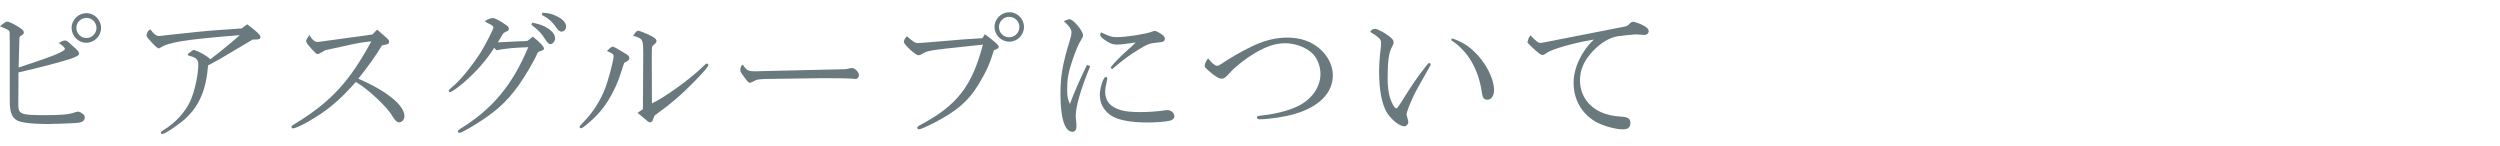 <?xml version="1.0" encoding="UTF-8"?><svg id="a" xmlns="http://www.w3.org/2000/svg" width="393" height="23" viewBox="0 0 393 23"><path d="m2.88,16.396c-.024,1.536.384,1.705,3.984,1.705,2.856,0,3.936-.096,4.968-.456.192-.072.336-.096.432-.096.168,0,.456.12.72.336.264.192.336.312.336.6,0,.504-.432.792-1.296.84-.792.072-3.648.168-4.584.168-2.376,0-4.176-.216-4.776-.576-.816-.456-1.128-1.32-1.128-3.072V6.796c-.024-1.056-.024-1.632-.024-1.704-.024-.312-.168-.408-1.512-.96.672-.576.936-.744,1.152-.744.216,0,1.128.432,1.824.888.6.384.768.576.768.84,0,.192-.12.312-.336.432-.288.168-.36.24-.36.552l-.12,4.513c5.353-1.752,7.272-2.521,7.272-2.928,0-.192-.48-.648-.984-.936.528-.288.792-.384,1.008-.384.24,0,.336.048,1.104.768.984.864,1.104,1.008,1.104,1.344q0,.288-1.272.744c-1.272.432-5.041,1.44-8.257,2.16l-.024,5.016ZM15.889,4.395c0,1.272-1.056,2.329-2.328,2.329-1.272,0-2.304-1.056-2.304-2.353,0-1.272,1.056-2.304,2.353-2.304,1.224,0,2.28,1.056,2.28,2.328Zm-3.888-.024c0,.888.72,1.608,1.584,1.608.864,0,1.584-.72,1.584-1.584,0-.864-.72-1.584-1.56-1.584-.888,0-1.608.696-1.608,1.56Z" fill="#69797e" stroke-width="0"/><path d="m36.481,8.14c-1.944,1.176-2.256,1.344-3.769,2.136-.288,3.816-1.392,6.384-3.576,8.376-1.008.936-3.24,2.424-3.625,2.424-.12,0-.216-.096-.216-.216,0-.12.072-.192.408-.408,1.848-1.104,3.409-2.833,4.201-4.537.72-1.608,1.272-4.152,1.272-5.833,0-.696-.384-1.056-1.296-1.272-.264-.072-.36-.12-.36-.216,0-.12.072-.192.888-.768.816.216,2.064.912,2.664,1.488,2.208-1.704,2.953-2.328,4.632-3.792-8.761.72-11.041,1.08-12.553,1.992-.096.072-.168.096-.216.096-.096,0-.528-.336-.84-.672q-1.056-1.104-1.056-1.32c0-.456.264-.888.624-.984.48.696.912,1.032,1.344,1.032.096,0,.24-.024.384-.048.144,0,.36-.024.624-.072l2.688-.288c4.008-.432,4.68-.48,9.289-.792l.864-.648q.216.144,1.056.816c.816.696,1.032.936,1.032,1.2,0,.312-.192.384-1.032.384h-.192c-.432.24-1.008.6-1.729,1.032l-1.512.888Z" fill="#69797e" stroke-width="0"/><path d="m60.745,5.931c.288.24.432.456.432.672,0,.216-.192.36-.528.408l-.6.12c-.888,1.512-2.28,3.457-3.72,5.232,4.513,1.968,7.249,4.201,7.249,5.905,0,.504-.384.96-.816.96-.36,0-.6-.216-1.056-.936-.768-1.416-4.08-4.513-5.784-5.4-2.616,2.976-4.561,4.584-7.705,6.36-1.032.576-1.872.936-2.16.936-.12,0-.24-.096-.24-.216,0-.144.096-.24.696-.6,5.521-3.384,8.449-6.577,11.857-12.865-1.512.144-1.896.216-4.512.792-.576.12-1.584.336-2.424.528-.336.072-.456.144-.864.384-.384.24-.504.288-.648.288-.144,0-.24-.072-.672-.528-.84-.888-1.128-1.272-1.128-1.536q0-.192.504-.936c.432.744.864,1.104,1.272,1.104.048,0,.072,0,.576-.072l8.065-1.104.744-.768,1.464,1.272Z" fill="#69797e" stroke-width="0"/><path d="m83.761,5.763c1.152.912,1.752,1.56,1.752,1.872,0,.168-.144.264-.456.36q-.48.12-.576.36c-.432,1.08-1.824,3.457-2.904,4.993-2.016,2.832-3.937,4.512-7.801,6.792-.84.48-1.368.744-1.536.744-.144,0-.264-.12-.264-.24s.096-.216.36-.384c5.064-3.121,8.209-6.865,10.705-12.841-2.424.096-3.192.168-4.752.432l-.24.048-.36-.384c-1.08,1.752-2.76,3.696-4.608,5.304-1.032.912-2.088,1.656-2.329,1.656-.096,0-.192-.096-.192-.216,0-.12.048-.192.408-.48,1.344-1.08,3.192-3.336,4.632-5.592.744-1.224,1.968-3.6,1.968-3.864,0-.216-.264-.408-.888-.696-.072-.024-.096-.048-.36-.168-.024-.048-.048-.072-.048-.096,0-.168.816-.528,1.176-.528s1.128.408,2.16,1.128c.312.24.384.336.384.552,0,.216-.096.312-.36.432-.48.216-.504.24-.744.672-.168.288-.336.576-.624,1.032l.624-.024,1.44-.072c.624-.048,1.248-.072,1.392-.072.744,0,.936-.024,1.224-.072l.816-.648Zm-.12-2.208c1.008.216,1.344.312,1.896.576,1.128.552,1.728,1.224,1.728,1.896,0,.432-.384.912-.744.912-.264,0-.48-.216-.936-.936-.456-.744-.864-1.176-2.04-2.112l.096-.336Zm1.632-1.56c.936.048,1.44.168,2.088.48,1.056.456,1.632,1.08,1.632,1.728,0,.408-.336.768-.72.768-.264,0-.456-.144-.72-.504-.744-1.056-1.272-1.536-2.376-2.136l.096-.336Z" fill="#69797e" stroke-width="0"/><path d="m96.336,7.348q.24,0,1.632.864c.864.504.961.6.961.936,0,.264-.145.408-.816.744-.864,2.712-1.104,3.336-1.849,4.752-.936,1.8-1.968,3.12-3.456,4.44-.936.816-1.296,1.08-1.488,1.08-.096,0-.216-.12-.216-.216q0-.144.72-.864c1.368-1.416,2.497-3.168,3.265-5.088.528-1.344,1.368-4.488,1.368-5.137,0-.336-.168-.48-1.056-.84.624-.6.72-.672.936-.672Zm4.776,1.224v-.168c0-2.256-.048-2.328-1.584-2.784.432-.648.576-.792.84-.792q.145,0,1.488.576c1.008.456,1.344.72,1.344,1.056,0,.192-.096.312-.359.528-.192.144-.288.264-.312.336-.048.072-.048.216-.048.456l-.023.672.023,7.801c2.04-.937,6.36-4.081,8.137-5.905.264-.264.384-.36.504-.36.097,0,.24.144.24.24,0,.216-.672,1.008-2.16,2.544-2.04,2.088-3.744,3.552-6.312,5.4l-.312.792c-.071.168-.216.264-.407.264-.12,0-.24-.048-.36-.168l-1.584-1.32.84-.576.048-8.593Z" fill="#69797e" stroke-width="0"/><path d="m120.457,12.412c-1.225.048-1.44.072-1.824.288q-.601.312-.721.312c-.239,0-.312-.072-.912-.888-.575-.768-.624-.864-.624-1.152,0-.336.192-.768.336-.768.072,0,.145.072.265.264.408.6.768.744,1.728.744l1.704-.048,12.434-.288c.216-.024.408-.048.768-.144.12-.024.217-.048.288-.048.456,0,1.129.648,1.129,1.104,0,.36-.24.625-.553.625-.12,0-.312-.024-.504-.048-.432-.048-1.92-.072-3.792-.072h-1.272l-8.448.12Z" fill="#69797e" stroke-width="0"/><path d="m154.826,5.38c1.632,1.224,2.184,1.728,2.184,1.968,0,.216-.191.336-.768.552-.624,2.064-1.2,3.384-2.448,5.424-1.584,2.568-3.289,4.057-6.841,5.929-1.225.624-2.256,1.08-2.473,1.08-.144,0-.288-.12-.288-.24,0-.144.12-.264.576-.504,5.713-3.048,8.041-6.072,9.745-12.577l-.432.048-1.561.168c-6.601.696-6.696.72-7.608,1.272-.216.12-.384.192-.528.192-.456,0-2.304-1.704-2.304-2.112,0-.24.216-.624.479-.888,1.104.96,1.296,1.08,1.8,1.08q.049,0,1.921-.144l4.296-.36c.336-.048,1.513-.12,3.864-.264l.385-.624Zm6.145-1.152c0,1.272-1.032,2.328-2.305,2.328s-2.328-1.056-2.328-2.328c0-1.272,1.056-2.304,2.353-2.304,1.248,0,2.28,1.056,2.28,2.304Zm-3.937.024c0,.888.72,1.608,1.607,1.608.889,0,1.608-.72,1.608-1.632,0-.864-.72-1.584-1.632-1.584-.864,0-1.584.744-1.584,1.608Z" fill="#69797e" stroke-width="0"/><path d="m171.384,10.396c-1.512,3.672-2.28,6.337-2.28,7.849,0,.264.024.432.072.864.023.336.048.504.048.696,0,.576-.216.912-.624.912-1.225,0-1.896-2.136-1.896-5.929,0-2.784.312-4.632,1.416-8.257.265-.84.312-1.08.312-1.392,0-.552-.264-.936-1.2-1.824.648-.264.744-.288.912-.288.576,0,2.112,1.824,2.112,2.544,0,.168-.024.216-.288.672-.432.672-.912,1.848-1.344,3.121-.696,2.04-.864,3.024-.864,4.776,0,.984.071,1.416.432,2.208.504-1.464,1.896-4.608,2.688-6.145l.504.192Zm13.226,7.897c0,.312-.24.552-.673.672-.647.168-2.088.288-3.6.288-2.833,0-4.849-.432-5.905-1.248-1.031-.816-1.536-1.824-1.536-3.096,0-1.104.553-2.808.912-2.808.145,0,.265.12.265.24,0,.048,0,.096-.048.24-.192.792-.288,1.368-.288,1.896,0,1.416.815,2.352,2.448,2.832.672.216,1.775.312,3.12.312,1.152,0,2.832-.12,3.552-.24.36-.048.505-.072.648-.072.6,0,1.104.432,1.104.984Zm-10.033-7.681c.432-.624,1.752-1.944,2.88-2.928.553-.456.624-.552,1.08-1.008-1.2.192-2.448.336-2.976.336-.648,0-1.152-.192-2.041-.84-.384-.264-.575-.528-.575-.768,0-.072.048-.168.144-.312,1.368.648,1.704.744,2.473.744,1.512,0,4.536-.48,5.544-.864.192-.072.336-.12.408-.12.192,0,.769.288,1.176.6.265.168.433.432.433.624,0,.384-.265.552-1.057.6-1.416.144-1.56.192-3.144,1.152-1.417.864-2.137,1.392-4.104,3.048l-.24-.264Z" fill="#69797e" stroke-width="0"/><path d="m191.328,10.348c.168,0,.385-.096.648-.288,1.272-.864,3.072-1.92,4.513-2.616,2.088-1.056,3.984-1.536,5.88-1.536,2.041,0,3.721.576,5.064,1.728,1.32,1.128,2.089,2.665,2.089,4.201,0,2.76-2.137,4.944-5.977,6.072-1.536.456-4.057.84-5.545.84-.264,0-.408-.096-.408-.288s.12-.24.601-.288c2.112-.216,4.2-.72,5.688-1.416,2.28-1.056,3.696-3.024,3.696-5.137,0-1.248-.528-2.544-1.368-3.312-1.008-.912-2.641-1.512-4.2-1.512-1.44,0-2.929.48-4.681,1.512-1.464.864-3.097,2.136-3.912,3.048-.816.888-.984,1.008-1.368,1.008-.456,0-.937-.288-2.064-1.248q-.6-.504-.6-.696c0-.408.096-.648.527-1.249.576.744,1.104,1.176,1.416,1.176Z" fill="#69797e" stroke-width="0"/><path d="m216.192,4.539c.312,0,1.393.552,2.137,1.128.552.408.744.648.744.984,0,.216-.048.36-.24.696-.504.912-.696,2.232-.696,4.776,0,1.992.24,3.24.816,4.296.24.432.408.624.552.624.12,0,.433-.408,1.272-1.776,1.296-2.064,1.896-2.952,3.312-4.776.359-.48.456-.576.6-.576.12,0,.216.096.216.192,0,.096,0,.12-.408.816-1.656,2.928-1.775,3.12-2.256,4.104-.624,1.296-1.128,2.616-1.128,2.952,0,.096.048.264.168.696.072.192.096.384.096.504,0,.36-.288.672-.647.672-.721,0-2.041-1.056-2.713-2.16-.792-1.32-1.224-3.528-1.224-6.433,0-.96.072-2.136.216-3.312.072-.432.096-.888.096-1.128,0-.552-.144-.744-.936-1.32-.192-.12-.336-.216-.504-.312-.192-.12-.265-.168-.265-.168.072-.264.408-.48.792-.48Zm12.05,1.488c1.872.6,3.312,1.632,4.632,3.336,1.2,1.536,1.992,3.432,1.992,4.776,0,.912-.432,1.536-1.032,1.536-.527,0-.768-.288-.864-.984-.504-3.768-2.184-6.648-4.848-8.376l.12-.288Z" fill="#69797e" stroke-width="0"/><path d="m255.529,4.156q.265-.072.48-.264c.312-.336.504-.48.696-.48.264,0,1.368.408,1.776.672.479.288.695.528.695.792,0,.36-.312.624-.72.624-.12,0-.336-.024-.528-.048-.336-.024-.6-.048-.815-.048-.24,0-2.329.216-2.736.288-1.345.192-2.736,1.032-4.009,2.376-1.344,1.44-1.992,2.904-1.992,4.537,0,2.28,1.248,4.128,3.385,5.064.912.384,1.728.576,3.12.672,1.08.072,1.416.312,1.416,1.008,0,.672-.384.984-1.176.984-.912,0-2.209-.288-3.385-.768-2.712-1.08-4.368-3.576-4.368-6.528,0-2.353,1.248-5.017,3.192-6.817-3.36.552-6.865,1.584-7.489,2.16-.239.168-.456.264-.6.264-.24,0-.648-.288-1.584-1.176-.696-.672-.769-.744-.769-.864q0-.048.192-.624c.023-.072.12-.192.288-.408.96.984,1.224,1.176,1.584,1.176.024,0,.168-.024.36-.048l12.984-2.544Z" fill="#69797e" stroke-width="0"/></svg>